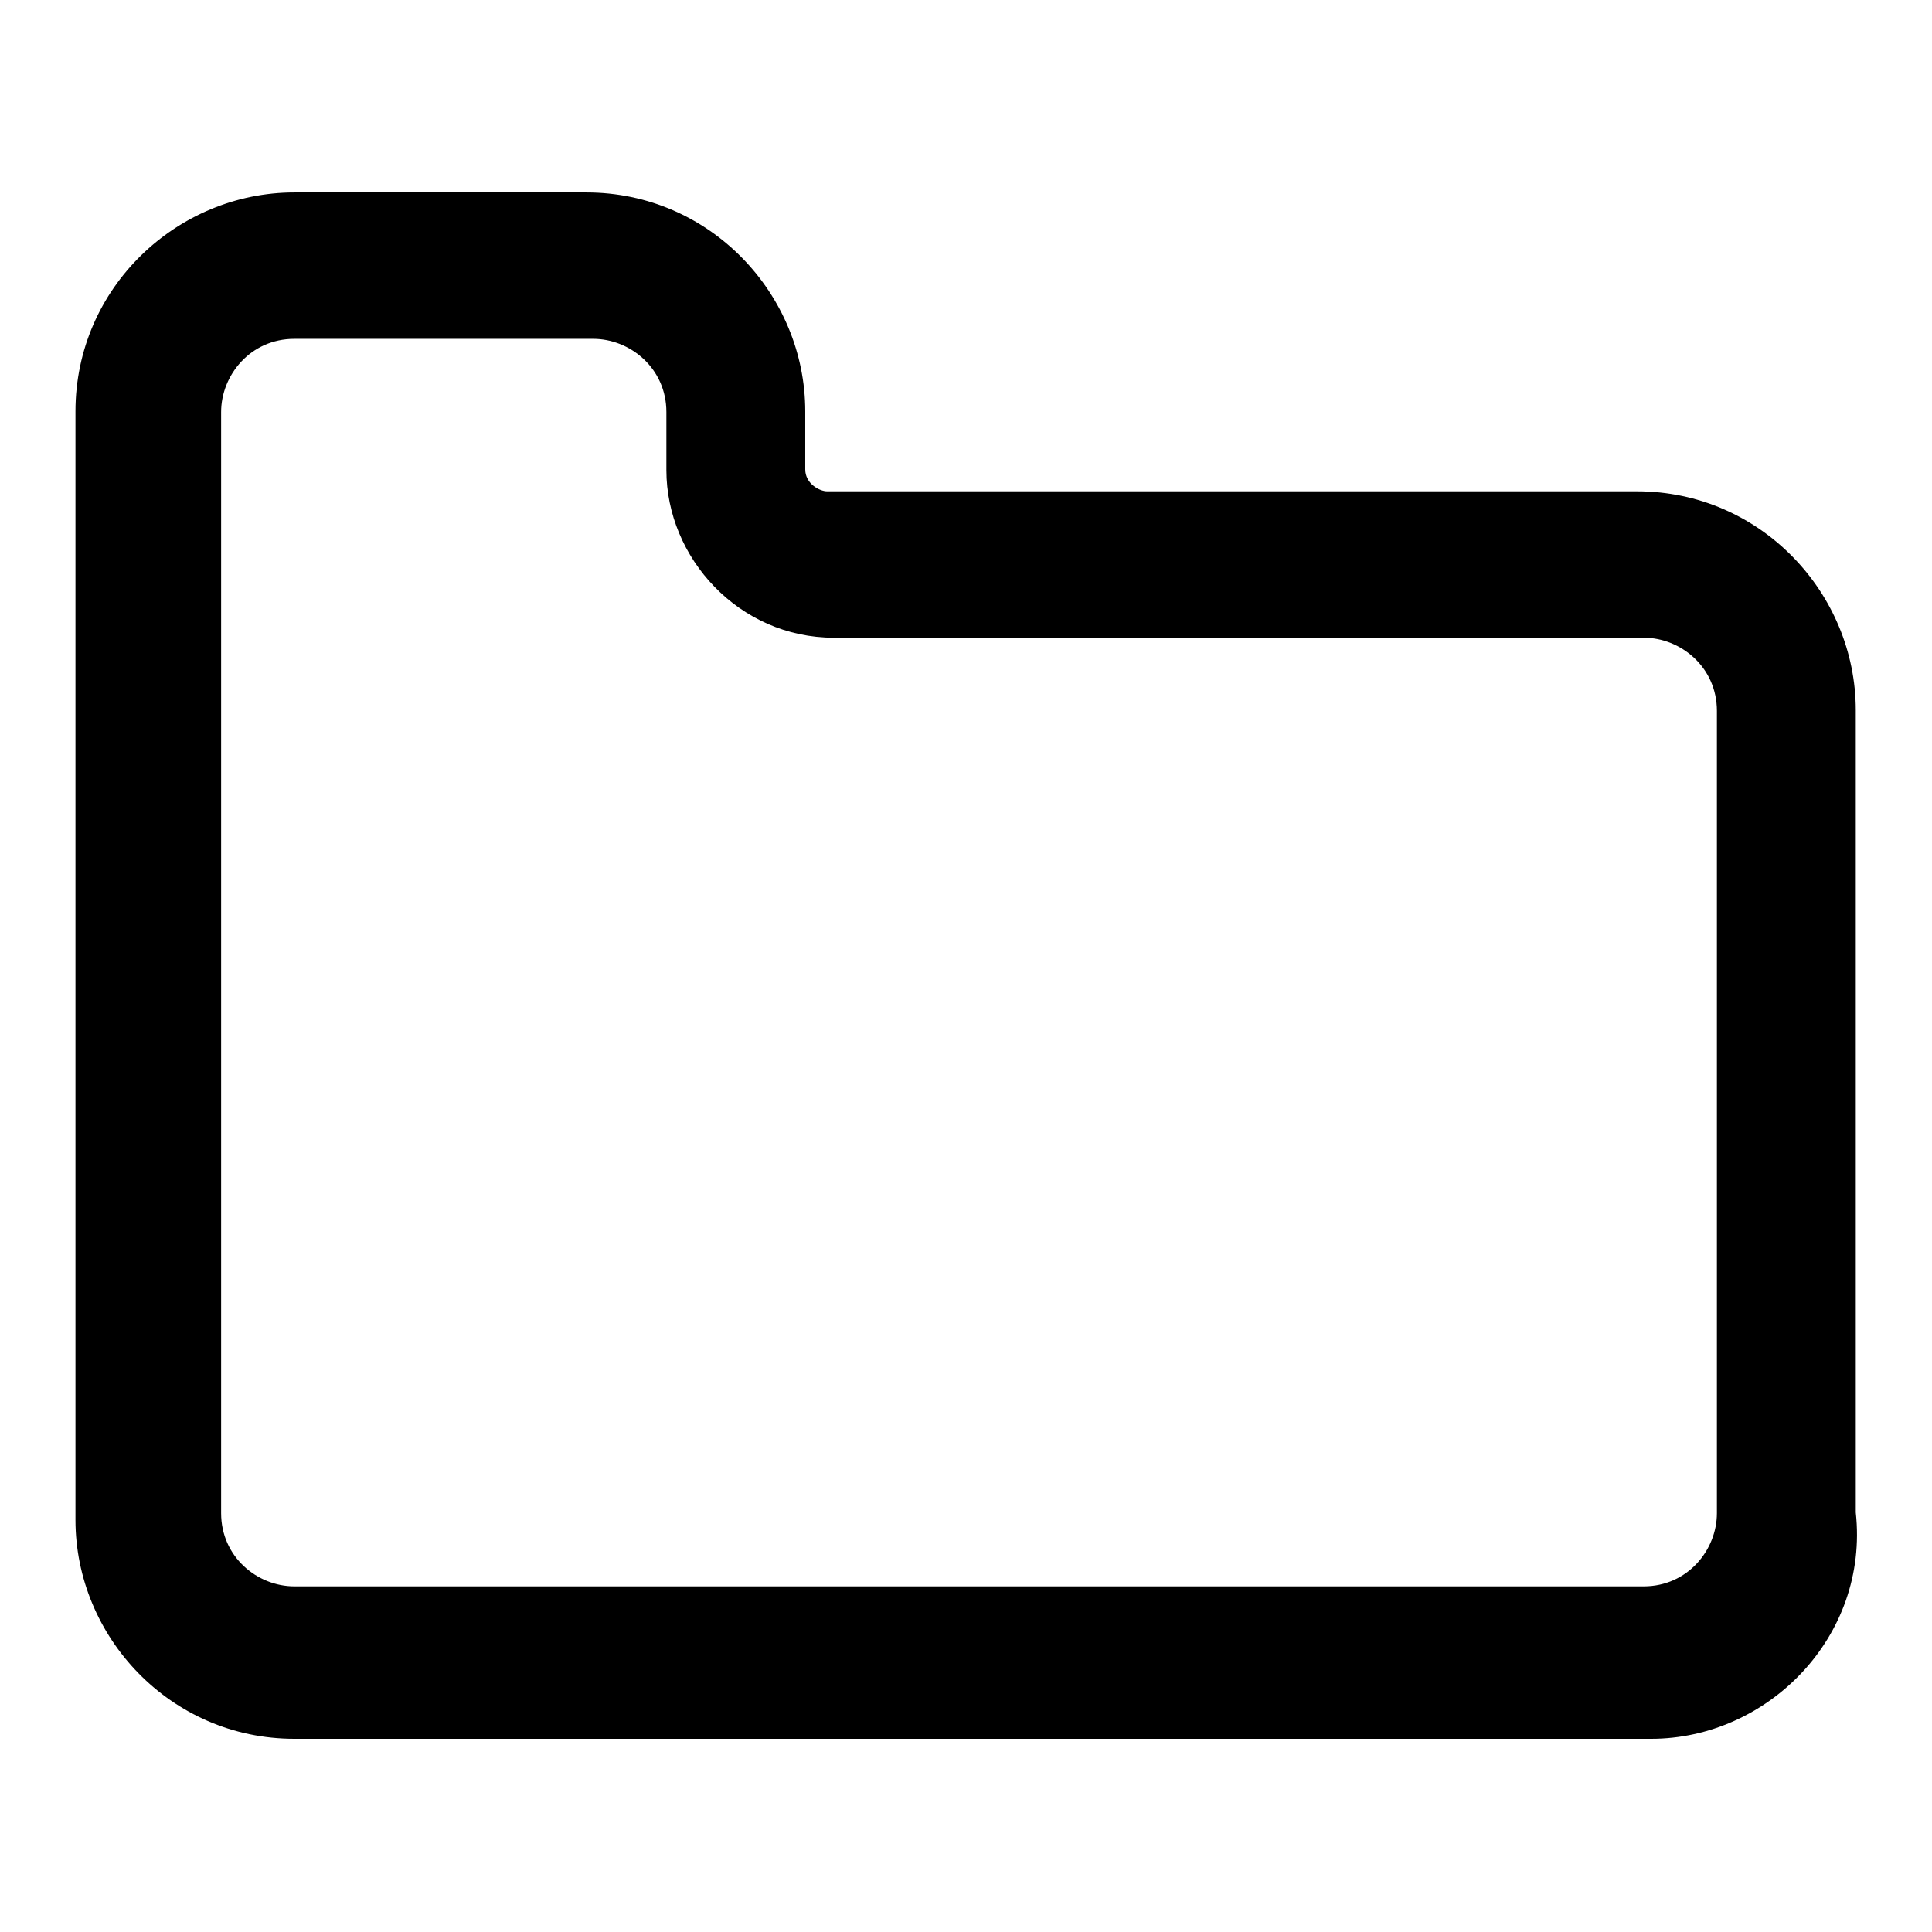 <?xml version="1.0" encoding="utf-8"?>
<!-- Svg Vector Icons : http://www.onlinewebfonts.com/icon -->
<!DOCTYPE svg PUBLIC "-//W3C//DTD SVG 1.1//EN" "http://www.w3.org/Graphics/SVG/1.1/DTD/svg11.dtd">
<svg version="1.1" xmlns="http://www.w3.org/2000/svg" xmlns:xlink="http://www.w3.org/1999/xlink" x="0px" y="0px" viewBox="0 0 256 256" enable-background="new 0 0 256 256" xml:space="preserve">
<g> <path fill="#000000" d="M218.8,230.4H39c-16.4,0-29-13.5-29-29V54.5c0-16.4,13.5-29,29-29h38.7c16.4,0,29,13.5,29,29v7.7 c0,1.9,1.9,2.9,2.9,2.9h107.3c16.4,0,29,13.5,29,29v106.3C247.7,216.9,234.2,230.4,218.8,230.4L218.8,230.4z M39,44.9 c-5.8,0-9.7,4.8-9.7,9.7v145.9c0,5.8,4.8,9.7,9.7,9.7h178.8c5.8,0,9.7-4.8,9.7-9.7V94.2c0-5.8-4.8-9.7-9.7-9.7H110.5 c-12.6,0-22.2-10.6-22.2-22.2v-7.7c0-5.8-4.8-9.7-9.7-9.7H39z"/></g>
</svg>